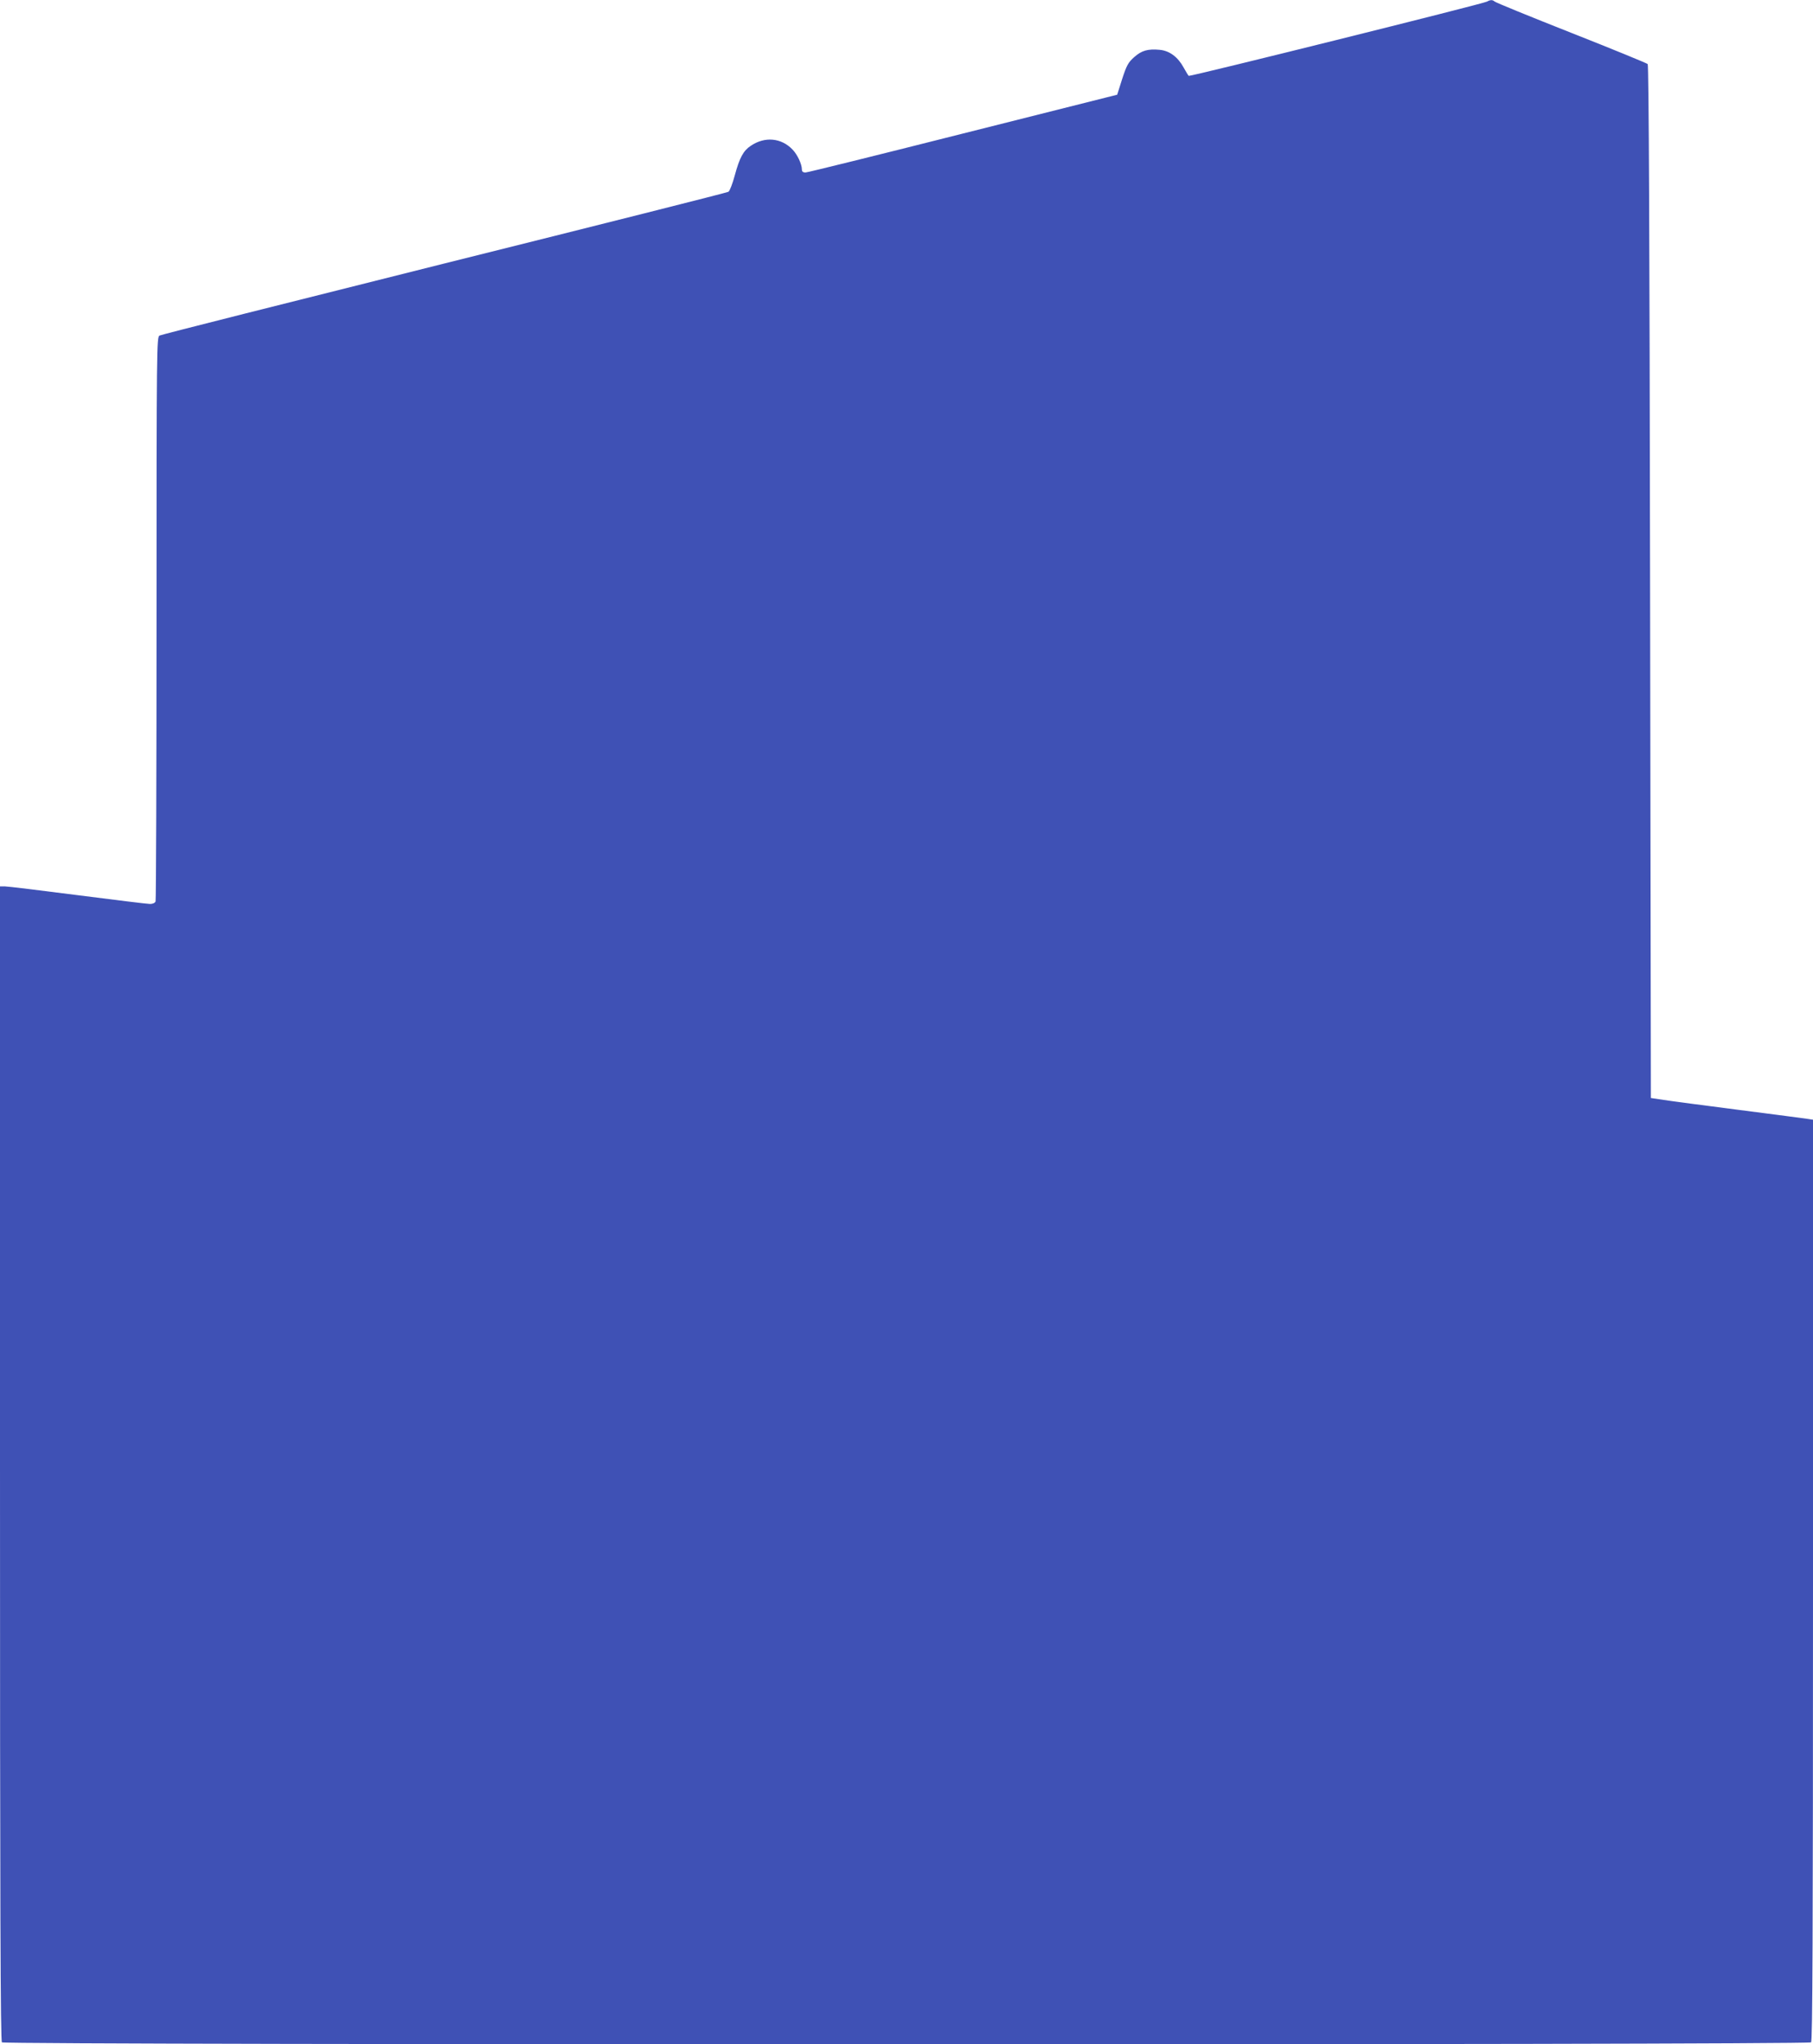 <?xml version="1.0" standalone="no"?>
<!DOCTYPE svg PUBLIC "-//W3C//DTD SVG 20010904//EN"
 "http://www.w3.org/TR/2001/REC-SVG-20010904/DTD/svg10.dtd">
<svg version="1.0" xmlns="http://www.w3.org/2000/svg"
 width="1135pt" height="1280pt" viewBox="0 0 1135 1280"
 preserveAspectRatio="xMidYMid meet">
<g transform="translate(0,1280) scale(0.1,-0.1)"
fill="#3f51b5" stroke="none">
<path d="M9309 12790 c-24 -14 -1861 -471 -1867 -465 -4 3 -18 27 -32 52 -36
66 -88 105 -149 111 -75 7 -114 -4 -161 -46 -37 -33 -47 -51 -75 -137 l-31
-98 -965 -243 c-530 -134 -974 -244 -986 -244 -17 0 -23 6 -23 20 0 32 -28 92
-58 123 -70 74 -174 84 -262 24 -46 -30 -70 -74 -100 -185 -14 -52 -32 -99
-40 -103 -8 -5 -809 -207 -1779 -449 -970 -243 -1772 -445 -1782 -451 -18 -9
-19 -60 -19 -1769 0 -967 -3 -1765 -6 -1774 -4 -10 -18 -16 -35 -16 -16 0
-219 25 -453 55 -233 30 -438 55 -455 55 l-31 0 0 -3613 c0 -2797 3 -3616 12
-3625 17 -17 11309 -17 11326 0 9 9 12 666 12 2895 l0 2882 -32 5 c-18 3 -211
28 -428 56 -217 28 -431 56 -475 63 l-80 12 -5 3232 c-3 2135 -8 3235 -15
3242 -5 5 -221 94 -480 196 -258 102 -474 190 -479 196 -12 11 -26 11 -47 -1z"/>
</g>
</svg>
